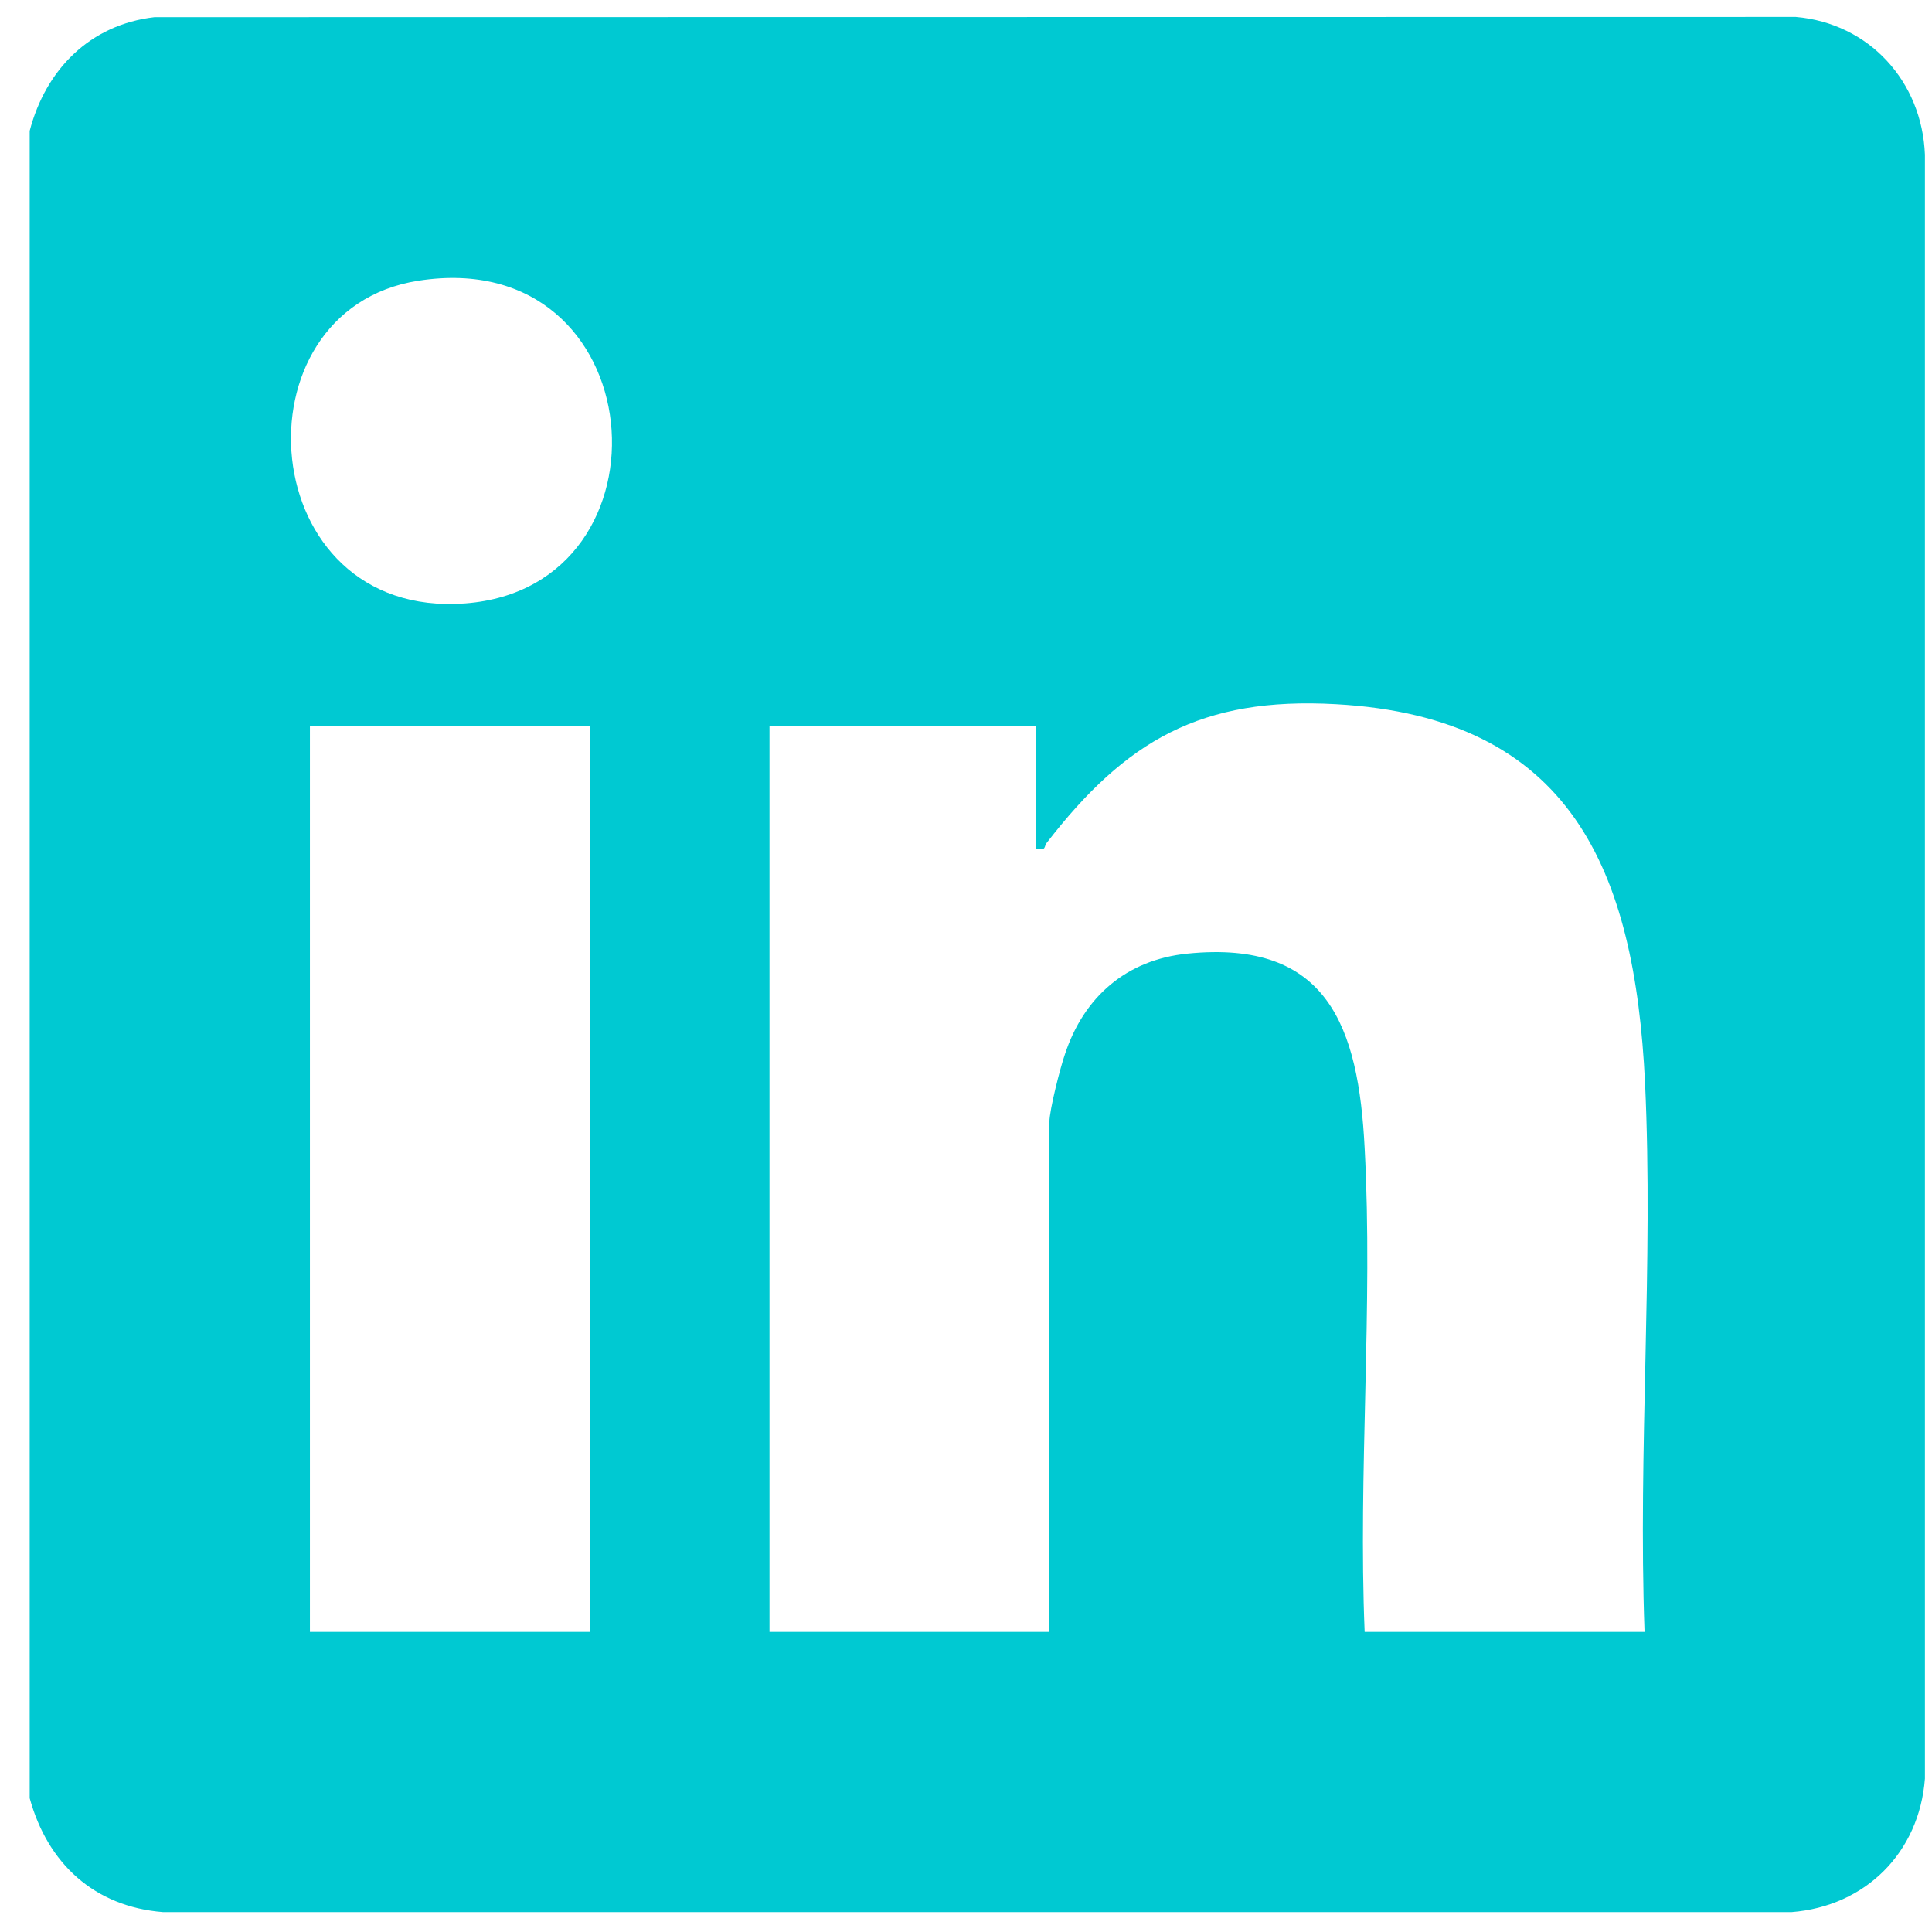 <?xml version="1.0" encoding="UTF-8"?>
<svg xmlns="http://www.w3.org/2000/svg" width="41" height="41" viewBox="0 0 41 41" fill="none">
  <path d="M12.52 15.407H6.577V34.631H12.52V15.407ZM34.9 34.631C34.76 30.782 35.09 26.807 34.91 22.972C34.69 18.467 33.35 15.221 28.35 14.944C25.49 14.785 23.89 15.716 22.21 17.89C22.15 17.968 22.21 18.059 21.99 18.007V15.407H16.33V34.631H22.27V23.812C22.27 23.559 22.5 22.656 22.6 22.372C23 21.159 23.9 20.368 25.2 20.237C28.18 19.936 28.83 21.794 28.96 24.365C29.14 27.729 28.82 31.251 28.96 34.631H34.9ZM8.88 5.957C4.9 6.577 5.38 13.145 9.87 12.805C14.44 12.46 13.88 5.177 8.88 5.957ZM0.63 38.16V2.777C0.97 1.475 1.91 0.522 3.28 0.364L38.11 0.359C39.67 0.494 40.79 1.731 40.85 3.284V37.745C40.73 39.315 39.59 40.454 38.02 40.578H3.46C2 40.463 1.01 39.545 0.63 38.16Z" fill="#00C9D2"></path>
</svg>
